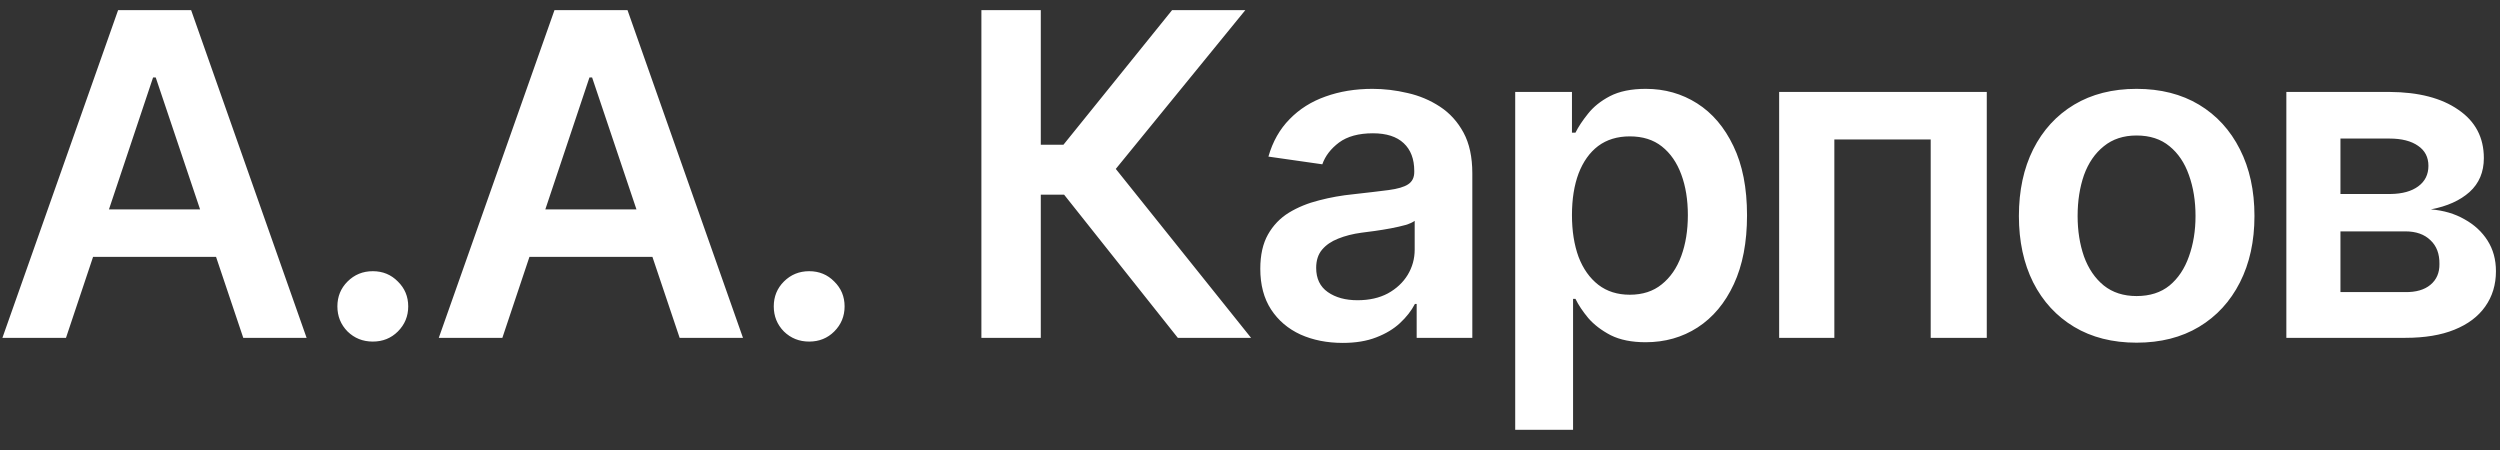 <?xml version="1.0" encoding="UTF-8"?> <svg xmlns="http://www.w3.org/2000/svg" width="111" height="20" viewBox="0 0 111 20" fill="none"><rect x="0" y="0" width="111" height="20" fill="#333333" stroke="none"/><path d="M2.93 15H0.107L5.244 0.449H8.486L13.613 15H10.801L6.914 3.438H6.797L2.93 15ZM3.027 9.297H10.693V11.406H3.027V9.297ZM16.553 15.166C16.11 15.166 15.736 15.016 15.43 14.717C15.13 14.411 14.98 14.04 14.98 13.604C14.98 13.167 15.13 12.8 15.43 12.5C15.736 12.194 16.11 12.041 16.553 12.041C16.995 12.041 17.366 12.194 17.666 12.5C17.972 12.8 18.125 13.167 18.125 13.604C18.125 14.04 17.972 14.411 17.666 14.717C17.366 15.016 16.995 15.166 16.553 15.166ZM22.305 15H19.482L24.619 0.449H27.861L32.988 15H30.176L26.289 3.438H26.172L22.305 15ZM22.402 9.297H30.068V11.406H22.402V9.297ZM35.928 15.166C35.485 15.166 35.111 15.016 34.805 14.717C34.505 14.411 34.355 14.04 34.355 13.604C34.355 13.167 34.505 12.8 34.805 12.5C35.111 12.194 35.485 12.041 35.928 12.041C36.37 12.041 36.742 12.194 37.041 12.5C37.347 12.8 37.5 13.167 37.5 13.604C37.5 14.04 37.347 14.411 37.041 14.717C36.742 15.016 36.37 15.166 35.928 15.166ZM52.295 15L47.246 8.643H46.211V15H43.574V0.449H46.211V6.426H47.217L52.041 0.449H55.293L49.541 7.5L55.547 15H52.295ZM59.619 15.225C58.922 15.225 58.297 15.101 57.744 14.854C57.191 14.6 56.755 14.229 56.435 13.74C56.117 13.252 55.957 12.65 55.957 11.934C55.957 11.322 56.071 10.814 56.299 10.41C56.527 10.007 56.836 9.684 57.227 9.443C57.624 9.202 58.07 9.02 58.565 8.896C59.059 8.766 59.57 8.675 60.098 8.623C60.742 8.551 61.263 8.49 61.66 8.438C62.057 8.385 62.344 8.301 62.52 8.184C62.702 8.066 62.793 7.884 62.793 7.637V7.588C62.793 7.061 62.637 6.65 62.324 6.357C62.012 6.064 61.556 5.918 60.957 5.918C60.325 5.918 59.824 6.055 59.453 6.328C59.089 6.602 58.841 6.924 58.711 7.295L56.318 6.953C56.507 6.289 56.82 5.736 57.256 5.293C57.692 4.844 58.223 4.508 58.848 4.287C59.479 4.059 60.176 3.945 60.938 3.945C61.458 3.945 61.979 4.007 62.5 4.131C63.021 4.248 63.499 4.45 63.935 4.736C64.372 5.023 64.72 5.407 64.981 5.889C65.241 6.37 65.371 6.973 65.371 7.695V15H62.9V13.496H62.822C62.666 13.796 62.445 14.079 62.158 14.346C61.878 14.606 61.527 14.818 61.103 14.98C60.687 15.143 60.192 15.225 59.619 15.225ZM60.273 13.33C60.794 13.33 61.243 13.229 61.621 13.027C61.999 12.819 62.292 12.546 62.5 12.207C62.708 11.862 62.812 11.488 62.812 11.084V9.805C62.728 9.87 62.591 9.932 62.402 9.99C62.214 10.042 61.999 10.091 61.758 10.137C61.517 10.182 61.279 10.221 61.045 10.254C60.817 10.287 60.618 10.312 60.449 10.332C60.065 10.384 59.72 10.472 59.414 10.596C59.115 10.713 58.877 10.876 58.701 11.084C58.525 11.292 58.438 11.562 58.438 11.895C58.438 12.37 58.61 12.728 58.955 12.969C59.3 13.21 59.74 13.33 60.273 13.33ZM67.275 19.082V4.082H69.795V5.889H69.951C70.081 5.628 70.267 5.348 70.508 5.049C70.749 4.743 71.074 4.482 71.484 4.268C71.901 4.053 72.432 3.945 73.076 3.945C73.916 3.945 74.674 4.16 75.352 4.59C76.029 5.02 76.566 5.651 76.963 6.484C77.367 7.318 77.568 8.343 77.568 9.561C77.568 10.758 77.373 11.777 76.982 12.617C76.592 13.457 76.055 14.098 75.371 14.541C74.694 14.977 73.926 15.195 73.066 15.195C72.448 15.195 71.93 15.091 71.514 14.883C71.103 14.668 70.772 14.414 70.518 14.121C70.27 13.822 70.081 13.538 69.951 13.271H69.844V19.082H67.275ZM72.363 13.086C72.93 13.086 73.402 12.933 73.779 12.627C74.163 12.321 74.453 11.901 74.648 11.367C74.844 10.833 74.941 10.228 74.941 9.551C74.941 8.874 74.844 8.271 74.648 7.744C74.453 7.217 74.167 6.803 73.789 6.504C73.412 6.204 72.936 6.055 72.363 6.055C71.81 6.055 71.341 6.198 70.957 6.484C70.579 6.771 70.29 7.178 70.088 7.705C69.893 8.226 69.795 8.841 69.795 9.551C69.795 10.254 69.893 10.872 70.088 11.406C70.29 11.934 70.583 12.347 70.967 12.646C71.351 12.94 71.816 13.086 72.363 13.086ZM78.994 15V4.082H88.213V15H85.723V6.191H81.445V15H78.994ZM94.863 15.215C93.796 15.215 92.871 14.98 92.09 14.512C91.309 14.043 90.703 13.385 90.273 12.539C89.85 11.693 89.639 10.71 89.639 9.59C89.639 8.464 89.85 7.477 90.273 6.631C90.703 5.778 91.309 5.117 92.09 4.648C92.871 4.18 93.796 3.945 94.863 3.945C95.931 3.945 96.856 4.18 97.637 4.648C98.418 5.117 99.023 5.778 99.453 6.631C99.883 7.477 100.098 8.464 100.098 9.59C100.098 10.71 99.883 11.693 99.453 12.539C99.023 13.385 98.418 14.043 97.637 14.512C96.856 14.98 95.931 15.215 94.863 15.215ZM94.863 13.145C95.456 13.145 95.944 12.988 96.328 12.676C96.712 12.357 96.999 11.927 97.188 11.387C97.383 10.846 97.481 10.247 97.481 9.59C97.481 8.919 97.383 8.314 97.188 7.773C96.999 7.233 96.712 6.807 96.328 6.494C95.944 6.175 95.456 6.016 94.863 6.016C94.284 6.016 93.799 6.175 93.408 6.494C93.018 6.807 92.725 7.233 92.529 7.773C92.341 8.314 92.246 8.919 92.246 9.59C92.246 10.247 92.341 10.846 92.529 11.387C92.725 11.927 93.018 12.357 93.408 12.676C93.799 12.988 94.284 13.145 94.863 13.145ZM101.514 15V4.082H106.094C107.383 4.089 108.402 4.352 109.15 4.873C109.906 5.387 110.283 6.104 110.283 7.021C110.283 7.64 110.072 8.141 109.648 8.525C109.225 8.903 108.652 9.16 107.93 9.297C108.496 9.342 108.994 9.489 109.424 9.736C109.86 9.977 110.202 10.293 110.449 10.684C110.697 11.074 110.82 11.527 110.82 12.041C110.82 12.64 110.661 13.164 110.342 13.613C110.029 14.056 109.574 14.398 108.975 14.639C108.382 14.88 107.656 15 106.797 15H101.514ZM103.916 12.969H106.797C107.272 12.975 107.643 12.868 107.91 12.646C108.184 12.419 108.317 12.109 108.311 11.719C108.317 11.27 108.184 10.918 107.91 10.664C107.643 10.404 107.272 10.273 106.797 10.273H103.916V12.969ZM103.916 8.613H106.143C106.663 8.607 107.074 8.493 107.373 8.271C107.673 8.05 107.822 7.747 107.822 7.363C107.822 6.979 107.669 6.683 107.363 6.475C107.057 6.26 106.634 6.152 106.094 6.152H103.916V8.613Z" fill="white"></path></svg> 